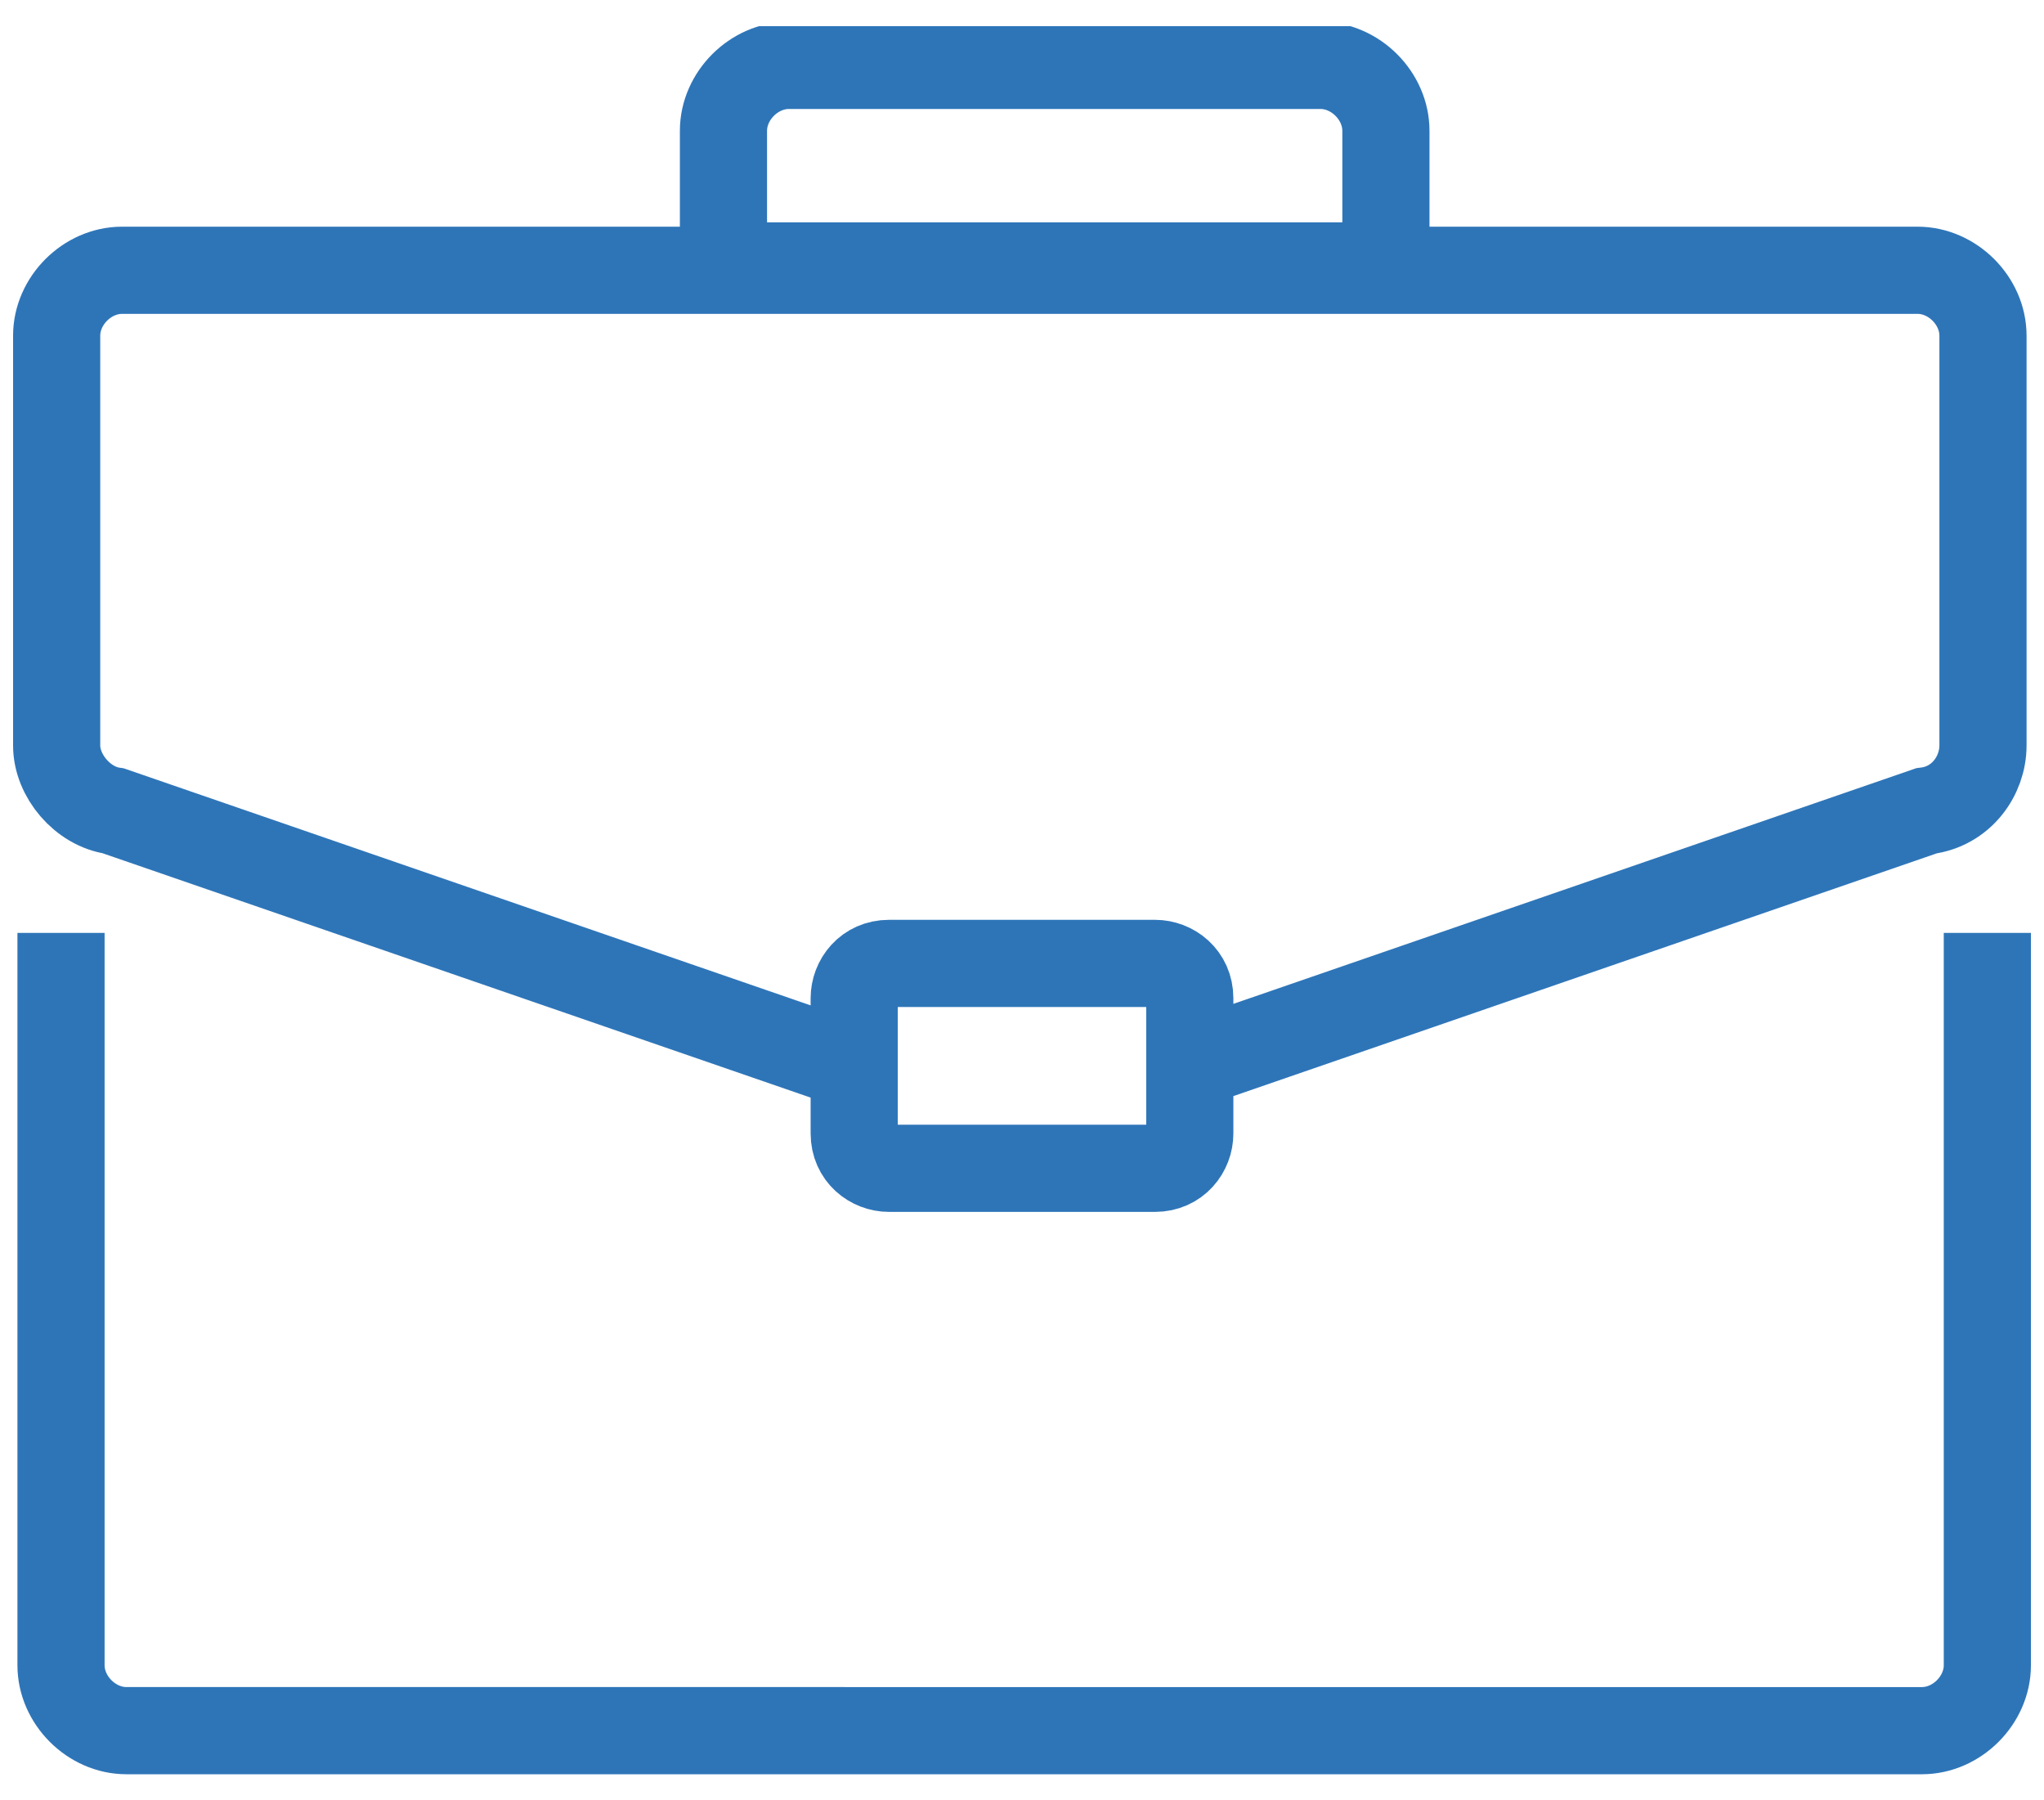 <?xml version="1.0" encoding="UTF-8"?>
<svg id="Layer_1" xmlns="http://www.w3.org/2000/svg" xmlns:xlink="http://www.w3.org/1999/xlink" version="1.1" viewBox="0 0 46.9 41.3">
  <!-- Generator: Adobe Illustrator 29.6.0, SVG Export Plug-In . SVG Version: 2.1.1 Build 207)  -->
  <defs>
    <style>
      .st0, .st1 {
        fill: none;
      }

      .st1 {
        stroke: #2e75b8;
        stroke-width: 2px;
      }

      .st2 {
        clip-path: url(#clippath);
      }
    </style>
    <clipPath id="clippath">
      <rect class="st0" x=".3" y=".6" width="46.3" height="40.2"/>
    </clipPath>
  </defs>
  <g class="st2">
    <path class="st1" d="M31.9,6.1h-15.3v-3.1c0-.8.7-1.5,1.5-1.5h12.2c.8,0,1.5.7,1.5,1.5v3.1ZM26.5,26.8h-6.1c-.4,0-.8-.3-.8-.8v-3.1c0-.4.3-.8.8-.8h6.1c.4,0,.8.3.8.8v3.1c0,.4-.3.8-.8.8ZM19.7,24.5L2.6,18.6c-.7-.1-1.3-.8-1.3-1.5V7.7c0-.8.7-1.5,1.5-1.5h41.2c.8,0,1.5.7,1.5,1.5v9.4c0,.7-.5,1.4-1.3,1.5l-17.1,5.9M45.6,21.4v16.8c0,.8-.7,1.5-1.5,1.5H2.9c-.8,0-1.5-.7-1.5-1.5v-16.8"/>
  </g>
</svg>